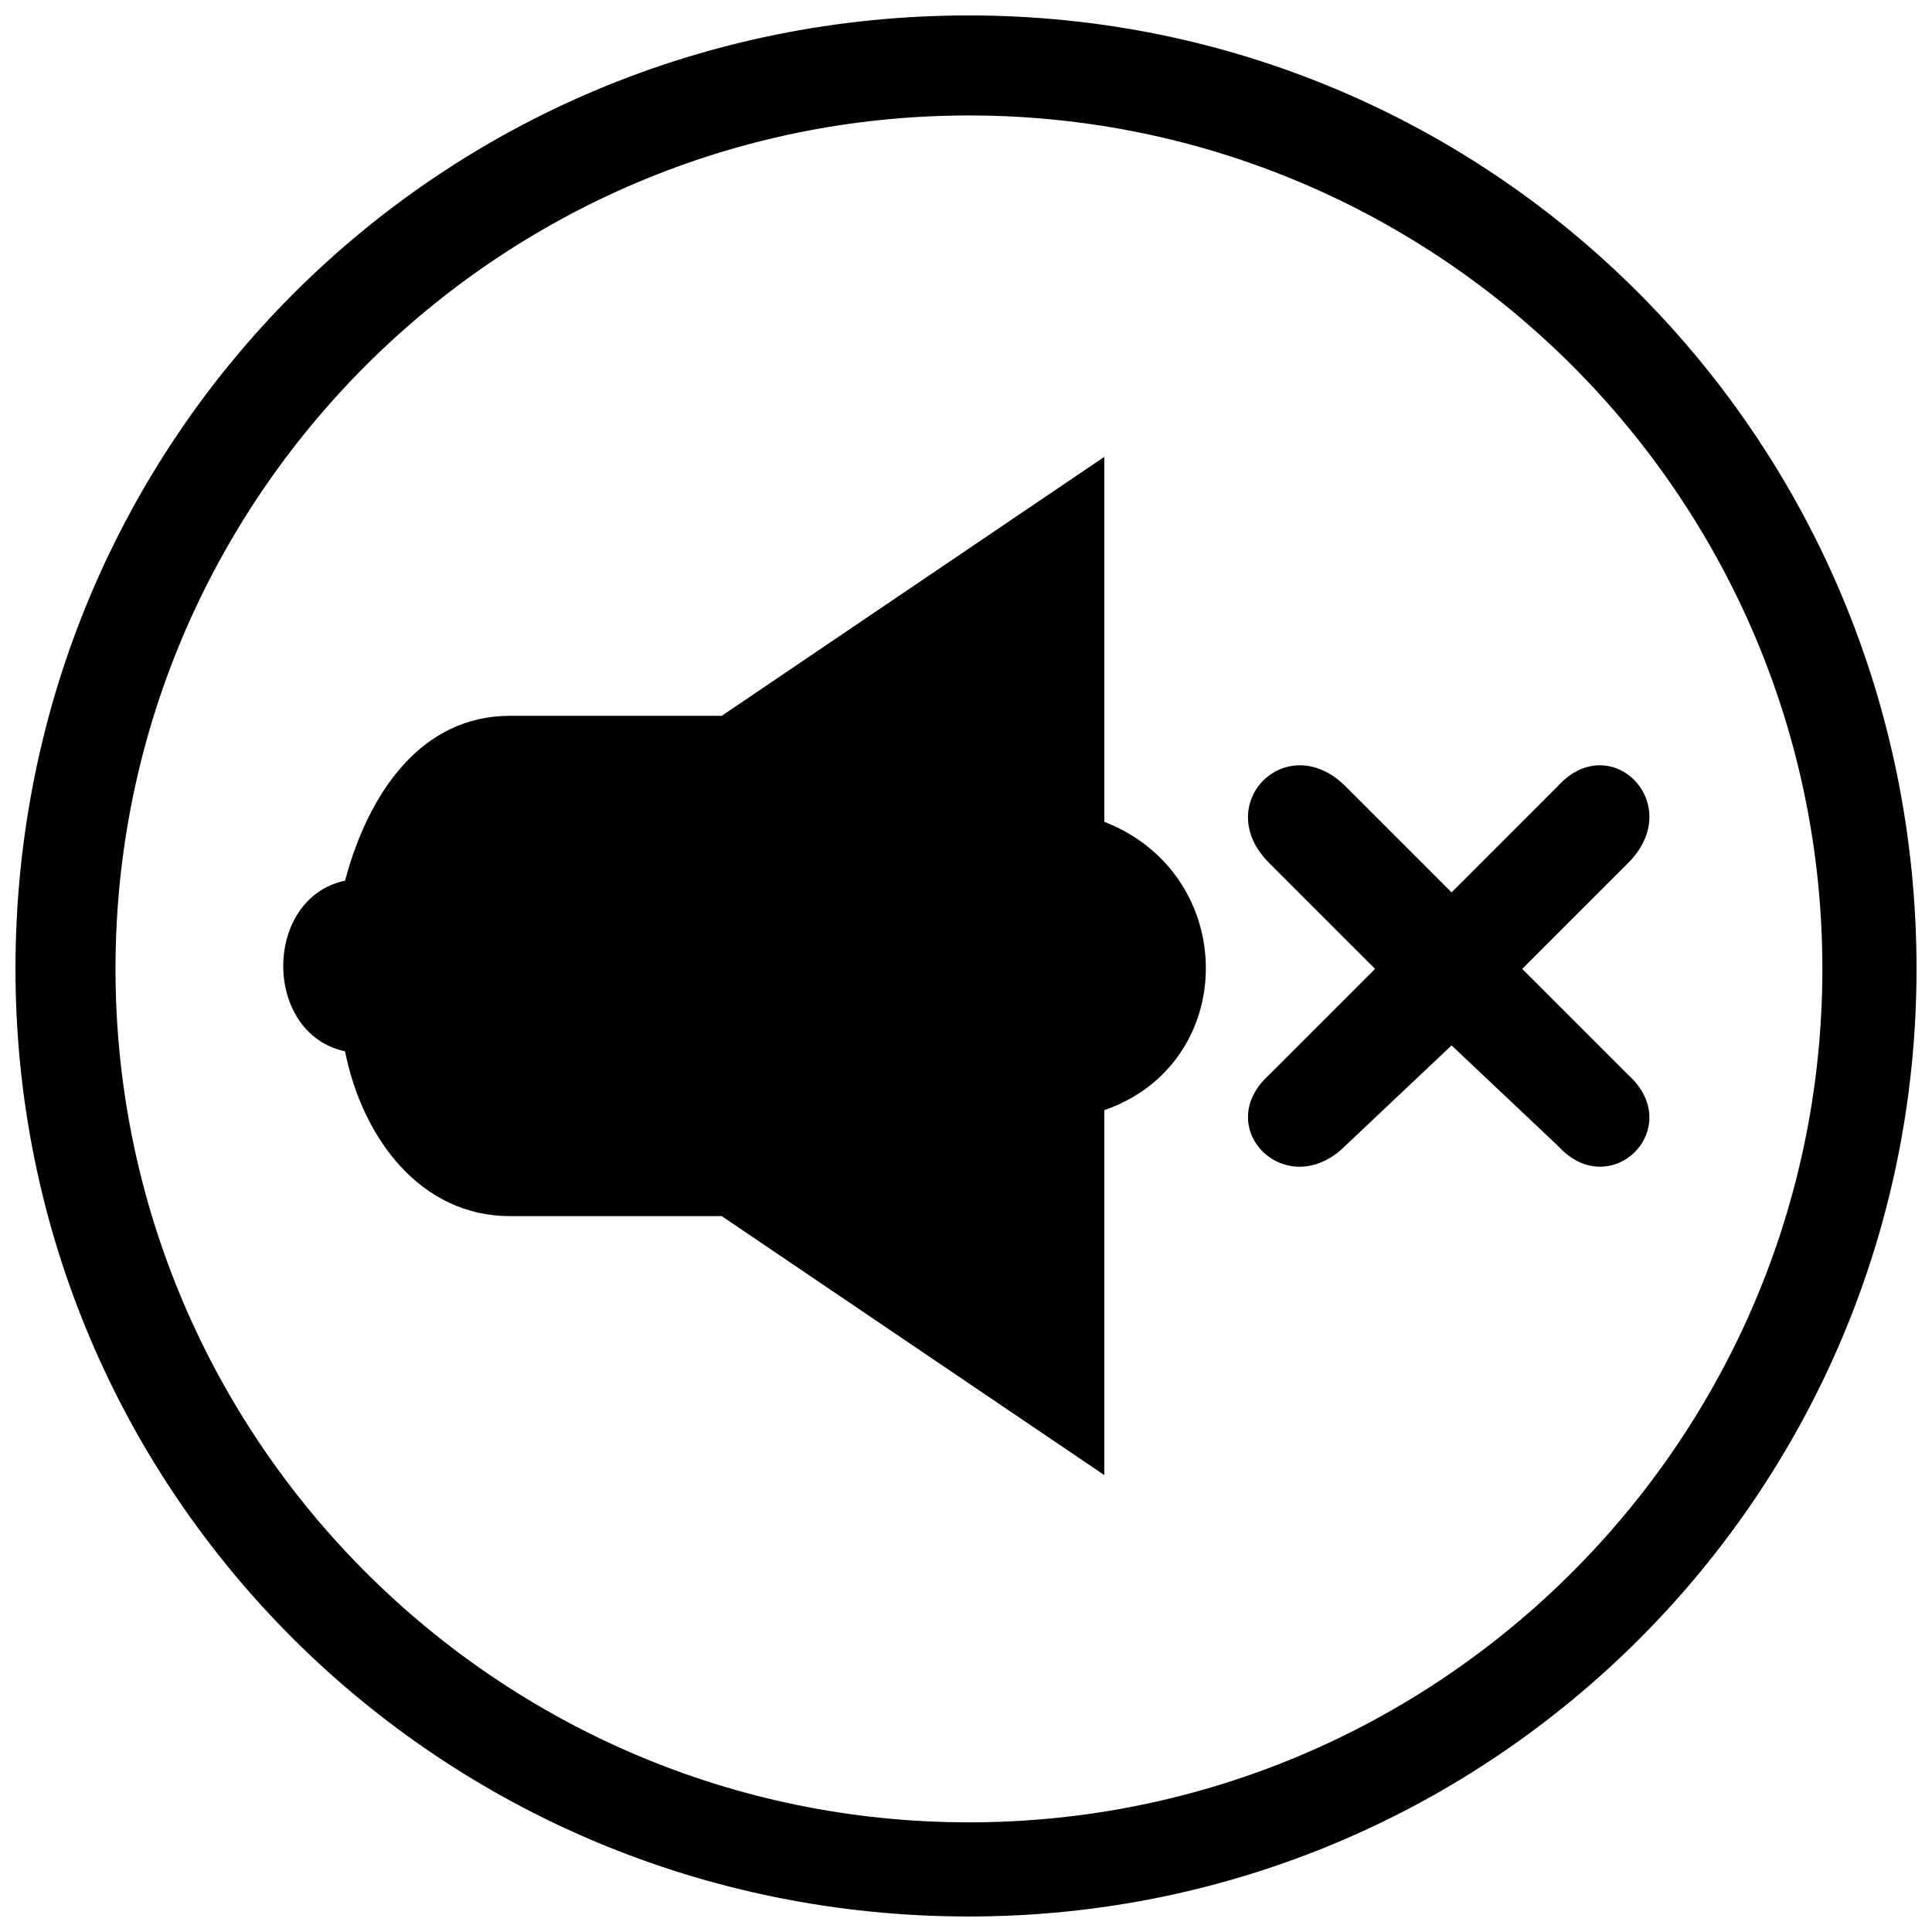 <?xml version="1.0" encoding="UTF-8"?>
<!-- Uploaded to: ICON Repo, www.iconrepo.com, Generator: ICON Repo Mixer Tools -->
<svg width="800px" height="800px" version="1.1" viewBox="144 144 512 512" xmlns="http://www.w3.org/2000/svg">
 <defs>
  <clipPath id="a">
   <path d="m148.09 148.09h503.81v503.81h-503.81z"/>
  </clipPath>
 </defs>
 <g clip-path="url(#a)">
  <path d="m400.78 148.09c138.82 0 251.12 112.3 251.12 252.68 0 138.82-112.3 251.12-251.12 251.12-140.38 0-252.68-112.3-252.68-251.12 0-140.38 112.3-252.68 252.68-252.68zm-65.512 185.61 101.39-68.629v96.707c35.875 14.039 35.875 63.949 0 76.43v96.707l-101.39-68.629h-56.152c-23.398 0-38.996-20.277-43.676-43.676-21.836-4.68-21.836-40.555 0-45.234 6.238-23.398 20.277-43.676 43.676-43.676zm221.49 113.86-28.074-26.516-28.074 26.516c-15.598 15.598-35.875-4.68-20.277-18.719l28.074-28.074-28.074-28.074c-15.598-15.598 4.68-35.875 20.277-20.277l28.074 28.074 28.074-28.074c14.039-15.598 34.316 4.68 18.719 20.277l-28.074 28.074 28.074 28.074c15.598 14.039-4.68 34.316-18.719 18.719zm-155.98-272.96c124.78 0 226.17 101.39 226.17 226.17s-101.39 226.17-226.17 226.17-226.17-101.39-226.17-226.17 101.39-226.17 226.17-226.17z" fill-rule="evenodd"/>
 </g>
</svg>